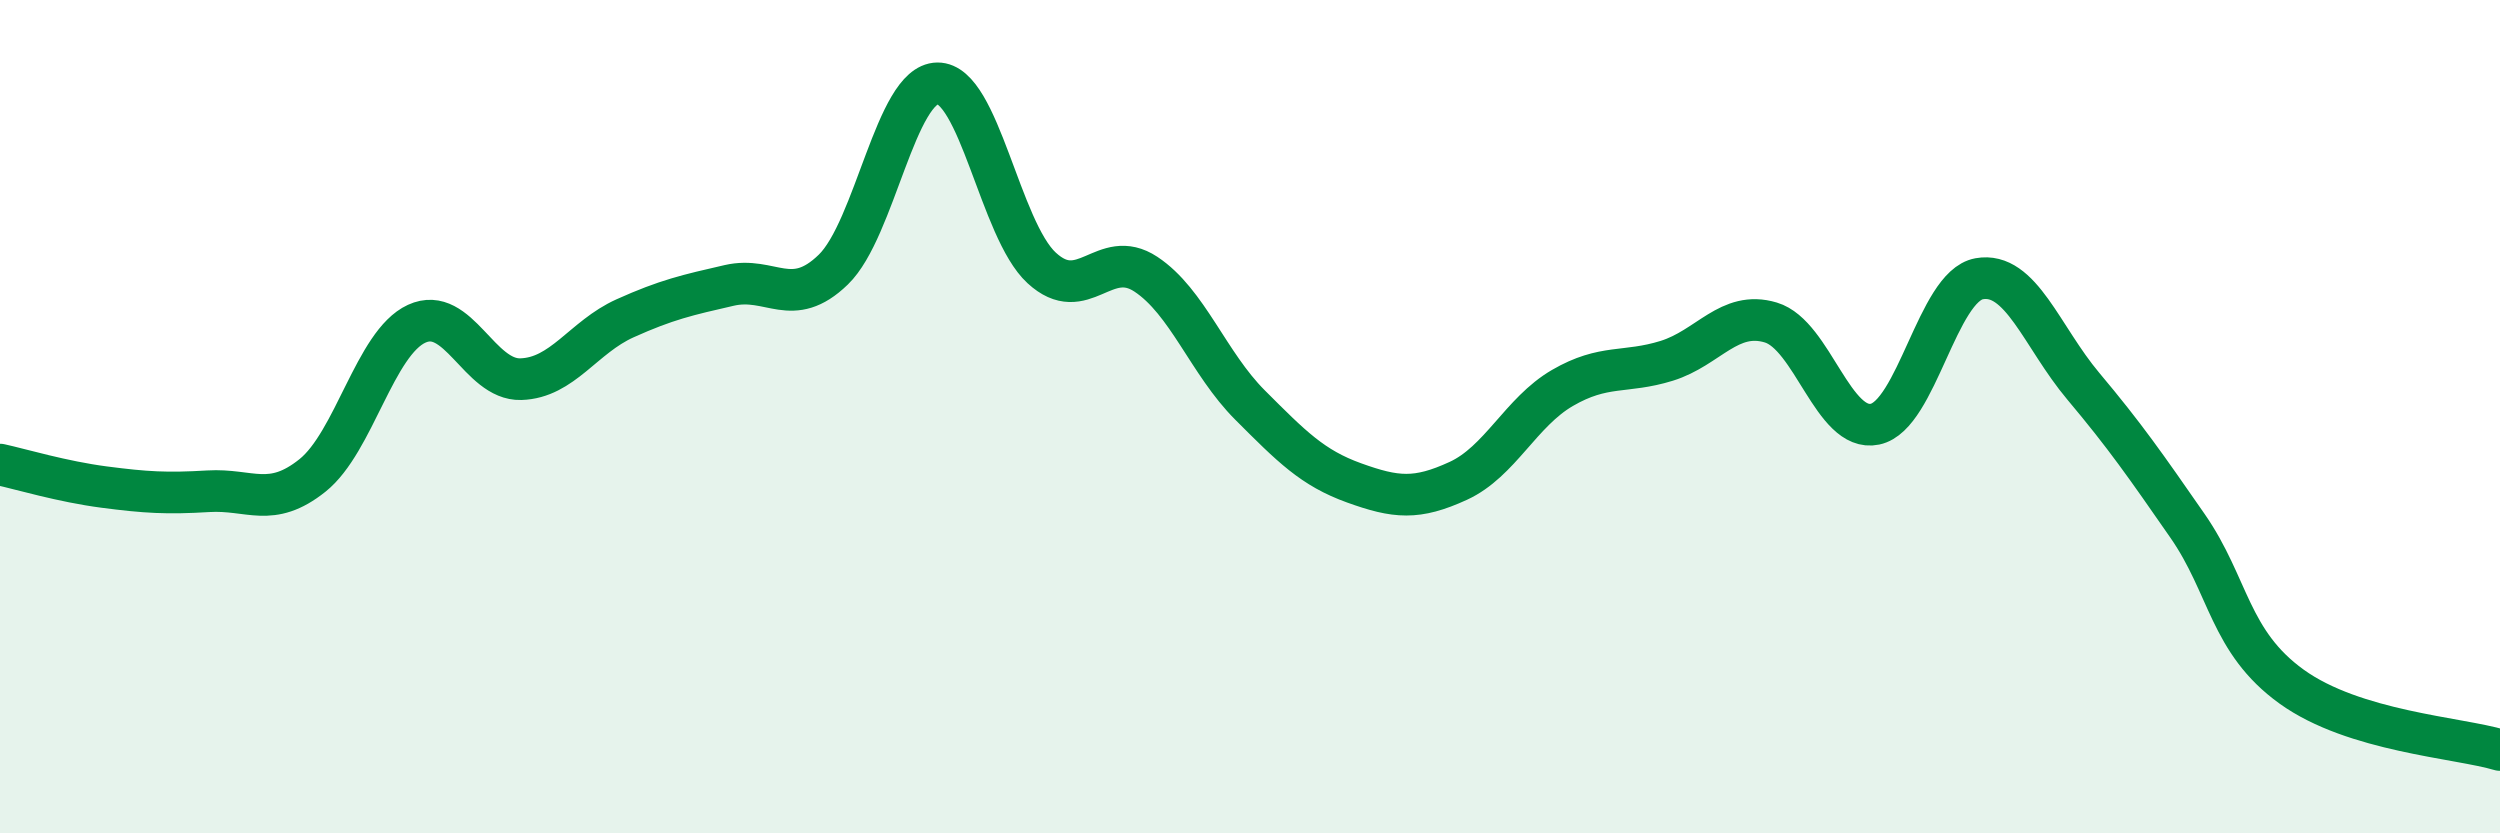 
    <svg width="60" height="20" viewBox="0 0 60 20" xmlns="http://www.w3.org/2000/svg">
      <path
        d="M 0,11.15 C 0.5,11.26 1.5,11.56 2.5,11.69 C 3.5,11.82 4,11.85 5,11.79 C 6,11.73 6.5,12.21 7.5,11.41 C 8.5,10.61 9,8.23 10,7.77 C 11,7.31 11.5,9.13 12.5,9.1 C 13.5,9.07 14,8.09 15,7.64 C 16,7.19 16.5,7.08 17.5,6.85 C 18.5,6.62 19,7.44 20,6.47 C 21,5.5 21.5,2.01 22.5,2 C 23.5,1.99 24,5.51 25,6.43 C 26,7.35 26.5,5.92 27.5,6.58 C 28.5,7.24 29,8.72 30,9.72 C 31,10.72 31.5,11.23 32.5,11.59 C 33.5,11.95 34,12 35,11.54 C 36,11.08 36.5,9.89 37.5,9.31 C 38.5,8.73 39,8.97 40,8.66 C 41,8.35 41.5,7.44 42.5,7.74 C 43.5,8.04 44,10.39 45,10.18 C 46,9.97 46.5,6.87 47.5,6.69 C 48.5,6.51 49,8.08 50,9.27 C 51,10.46 51.5,11.18 52.5,12.62 C 53.5,14.06 53.5,15.4 55,16.48 C 56.5,17.56 59,17.7 60,18L60 20L0 20Z"
        fill="#008740"
        opacity="0.1"
        stroke-linecap="round"
        stroke-linejoin="round"
      />
      <path
        d="M 0,11.15 C 0.5,11.26 1.5,11.56 2.5,11.69 C 3.5,11.82 4,11.85 5,11.79 C 6,11.73 6.5,12.21 7.5,11.41 C 8.5,10.61 9,8.23 10,7.77 C 11,7.31 11.5,9.13 12.5,9.1 C 13.5,9.07 14,8.09 15,7.64 C 16,7.19 16.5,7.08 17.5,6.85 C 18.5,6.62 19,7.44 20,6.47 C 21,5.5 21.5,2.01 22.5,2 C 23.5,1.99 24,5.51 25,6.43 C 26,7.35 26.5,5.92 27.5,6.58 C 28.5,7.24 29,8.72 30,9.72 C 31,10.72 31.5,11.23 32.5,11.59 C 33.5,11.95 34,12 35,11.54 C 36,11.08 36.5,9.89 37.5,9.31 C 38.5,8.73 39,8.97 40,8.66 C 41,8.35 41.5,7.44 42.5,7.74 C 43.5,8.04 44,10.39 45,10.18 C 46,9.97 46.5,6.87 47.5,6.69 C 48.5,6.51 49,8.08 50,9.27 C 51,10.46 51.5,11.18 52.5,12.62 C 53.5,14.06 53.5,15.4 55,16.48 C 56.5,17.56 59,17.7 60,18"
        stroke="#008740"
        stroke-width="1"
        fill="none"
        stroke-linecap="round"
        stroke-linejoin="round"
      />
    </svg>
  